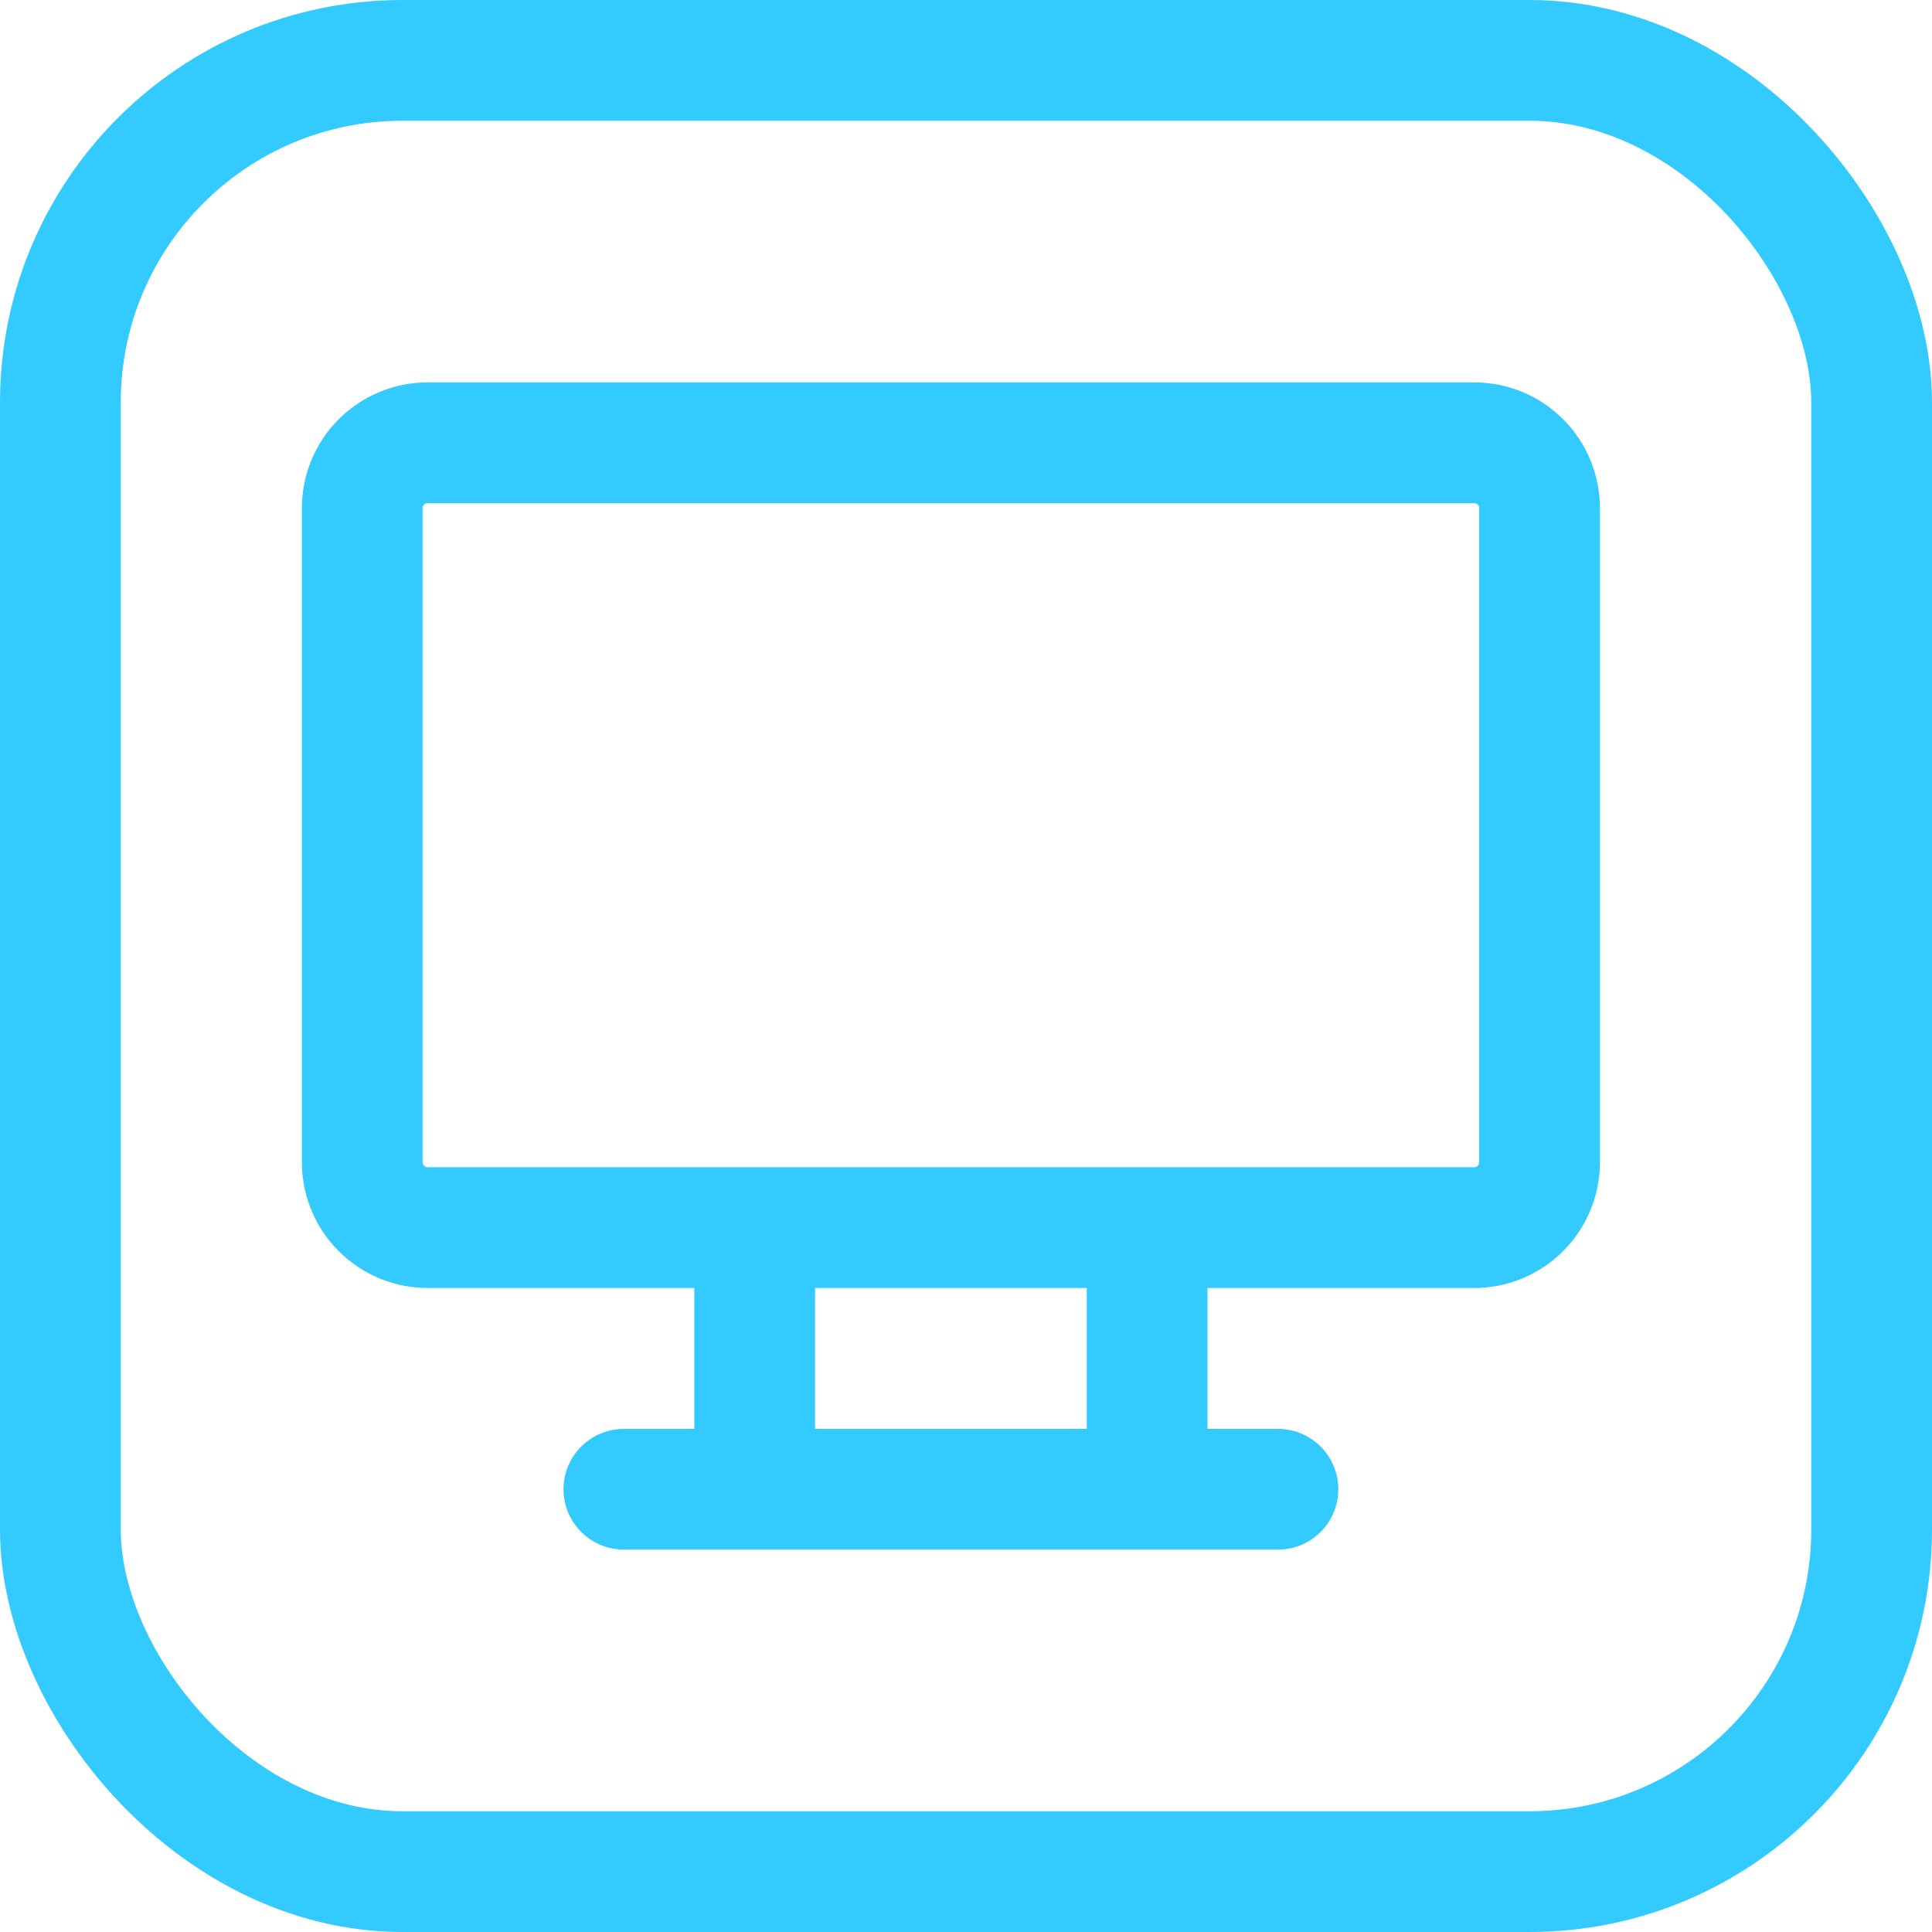 <svg width="48" height="48" viewBox="0 0 48 48" fill="none" xmlns="http://www.w3.org/2000/svg">
<g id="Group 1270">
<rect id="Rectangle 109" x="1.5" y="1.5" width="45" height="45" rx="8.5" stroke="#33CAFF" stroke-width="3"/>
<path id="Vector" d="M15.5 37H31.75M18.75 30.5V37M28.5 30.5V37M9 12.625C9 12.194 9.171 11.781 9.476 11.476C9.781 11.171 10.194 11 10.625 11H36.625C37.056 11 37.469 11.171 37.774 11.476C38.079 11.781 38.25 12.194 38.25 12.625V28.875C38.25 29.306 38.079 29.719 37.774 30.024C37.469 30.329 37.056 30.5 36.625 30.5H10.625C10.194 30.5 9.781 30.329 9.476 30.024C9.171 29.719 9 29.306 9 28.875V12.625Z" stroke="#33CAFF" stroke-width="3" stroke-linecap="round" stroke-linejoin="round"/>
</g>
</svg>
